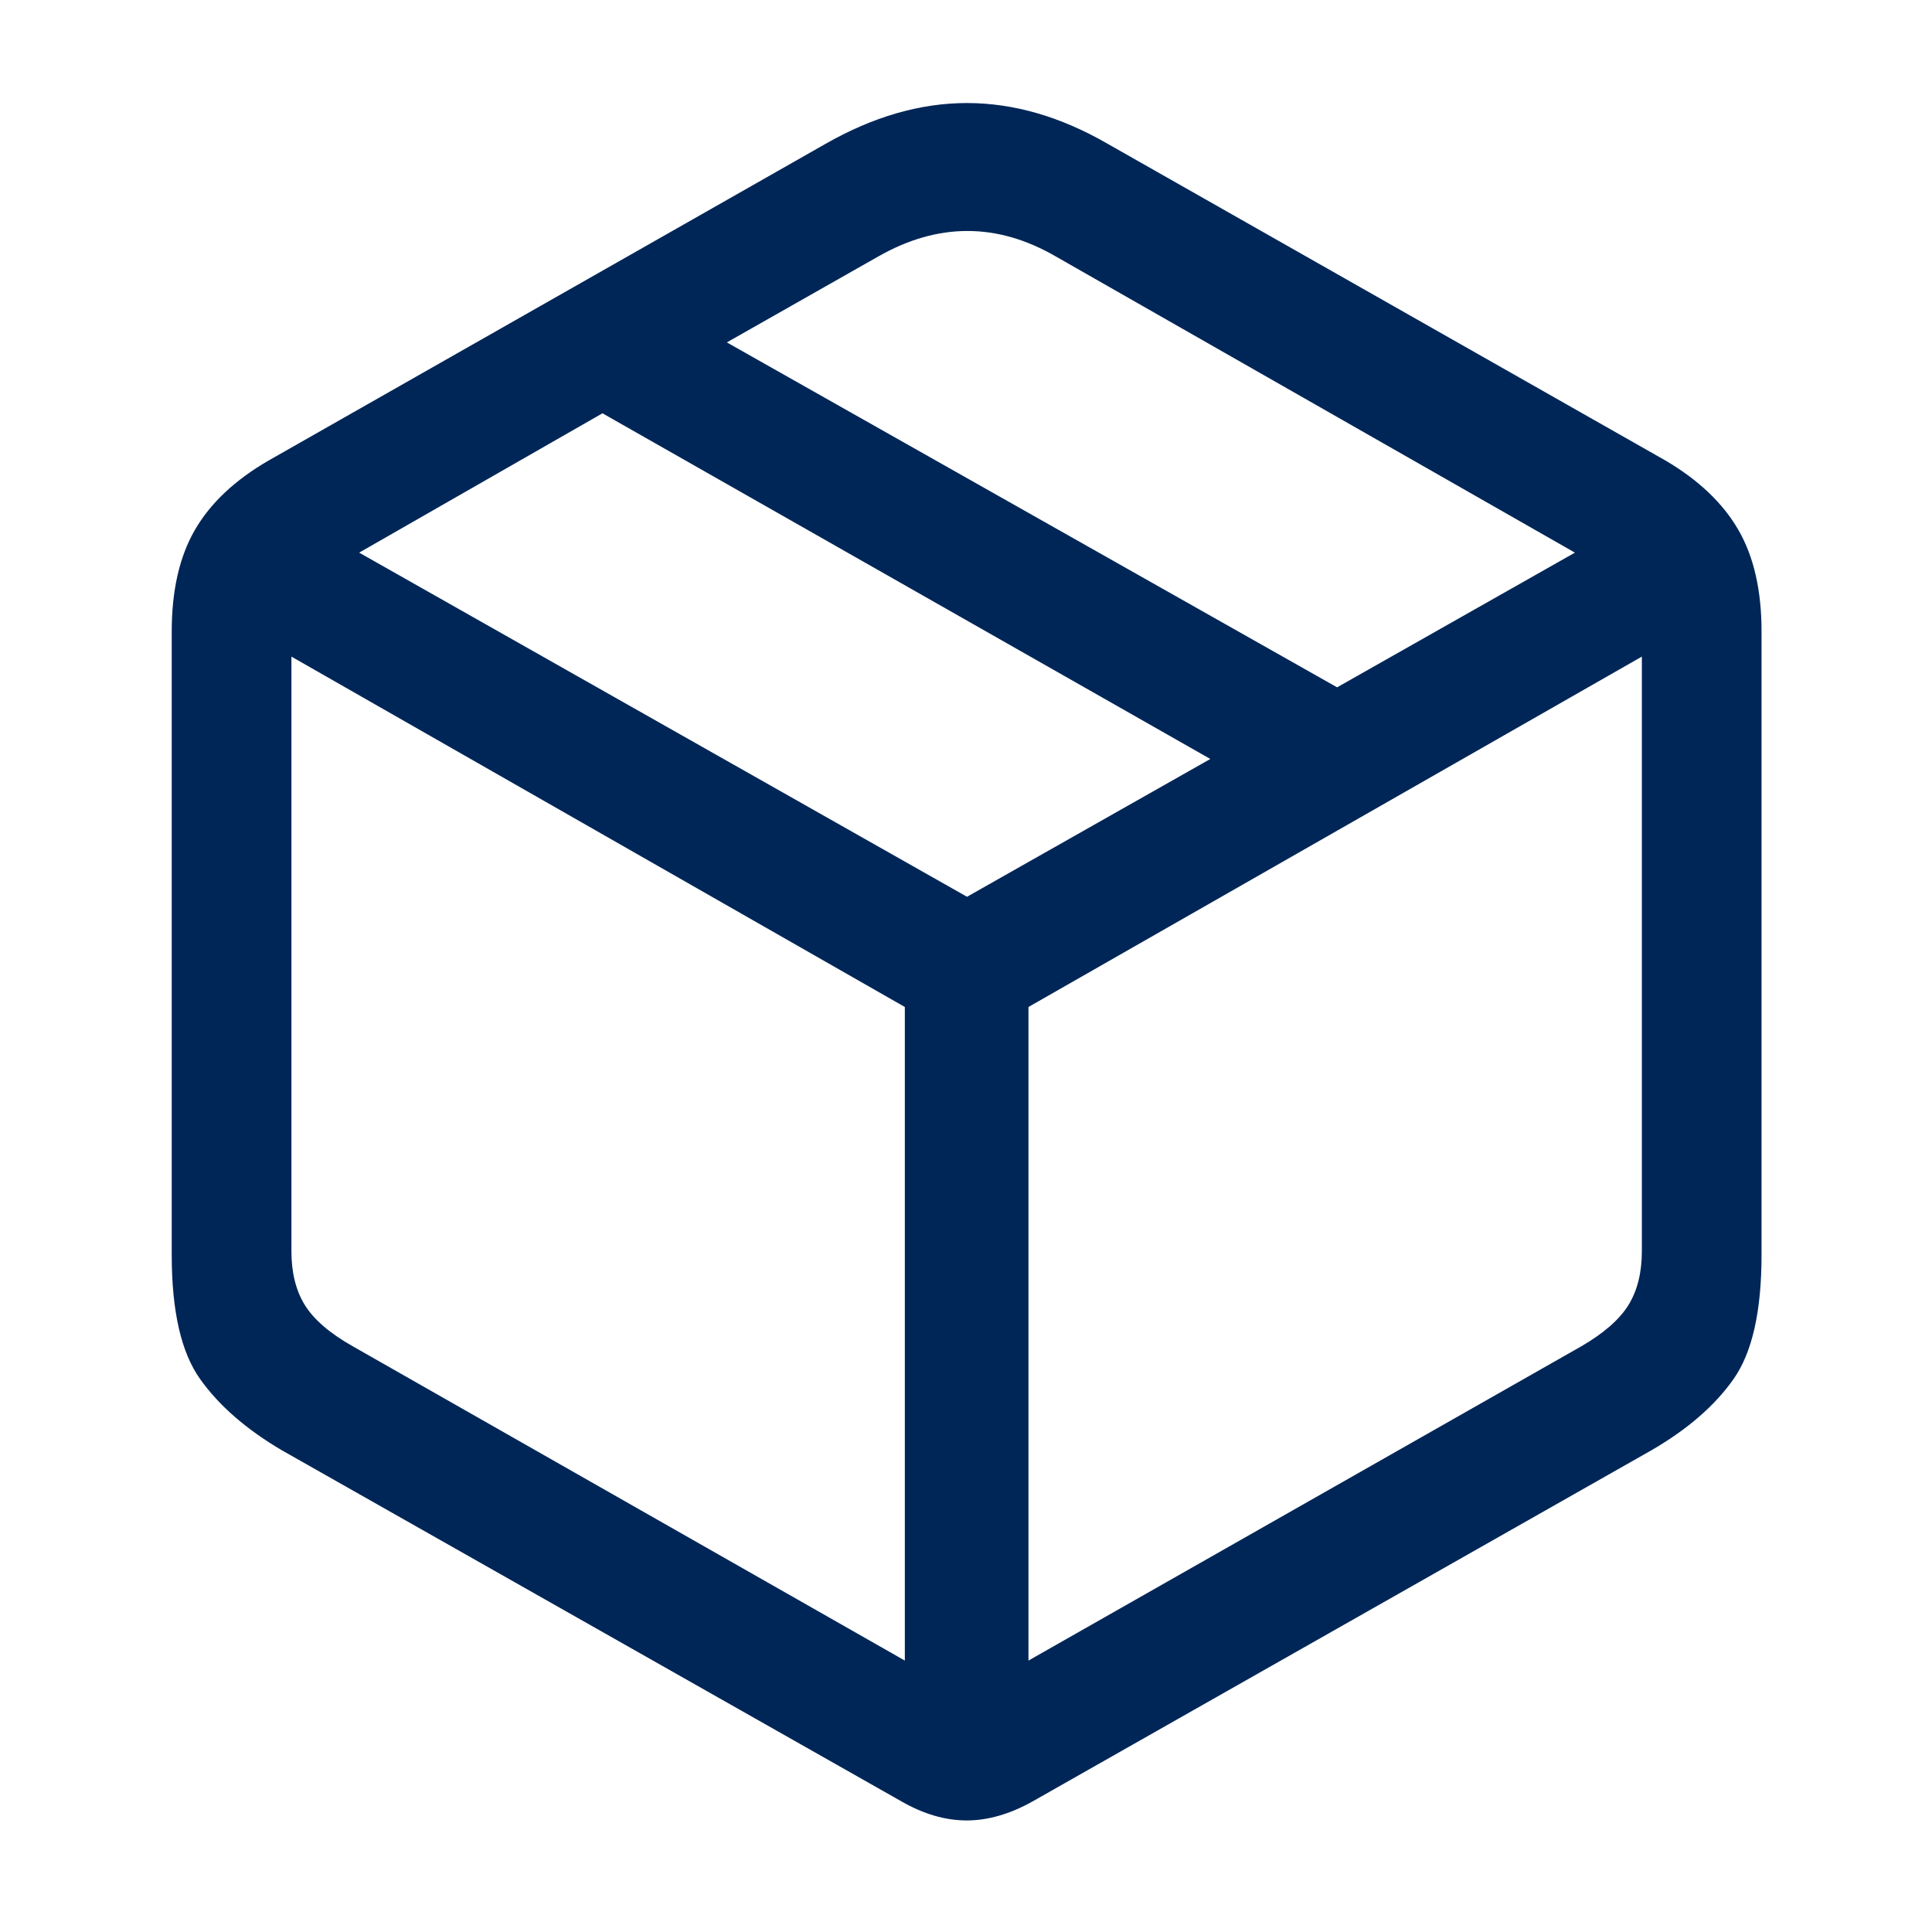 <svg version="1.0" preserveAspectRatio="xMidYMid meet" height="150" viewBox="0 0 112.5 112.5" zoomAndPan="magnify" width="150" xmlns:xlink="http://www.w3.org/1999/xlink" xmlns="http://www.w3.org/2000/svg"><path fill-rule="nonzero" fill-opacity="1" d="M 16.418 84.453 L 52.504 104.902 C 53.789 105.637 55.051 106.004 56.289 106.004 C 57.523 106.004 58.801 105.637 60.117 104.902 L 96.156 84.453 C 98.266 83.23 99.859 81.848 100.945 80.301 C 102.031 78.758 102.574 76.352 102.574 73.082 L 102.574 36.766 C 102.574 34.383 102.125 32.41 101.223 30.852 C 100.32 29.293 98.906 27.949 96.98 26.816 L 64.516 8.383 C 61.766 6.793 59.031 6 56.309 6 C 53.59 6 50.84 6.793 48.059 8.383 L 15.641 26.816 C 13.684 27.949 12.254 29.293 11.352 30.852 C 10.449 32.41 10 34.383 10 36.766 L 10 73.082 C 10 76.352 10.551 78.758 11.652 80.301 C 12.75 81.848 14.34 83.23 16.418 84.453 Z M 20.547 78.398 C 19.199 77.637 18.27 76.832 17.75 75.992 C 17.23 75.152 16.969 74.105 16.969 72.852 L 16.969 38.234 L 52.688 58.637 L 52.688 96.695 Z M 92.074 78.398 L 59.887 96.695 L 59.887 58.637 L 95.605 38.234 L 95.605 72.852 C 95.605 74.105 95.344 75.152 94.824 75.992 C 94.305 76.832 93.387 77.637 92.074 78.398 Z M 56.309 52.219 L 20.914 32.18 L 35.082 24.066 L 70.477 44.195 Z M 77.859 40.023 L 42.324 19.938 L 51.129 14.941 C 54.613 12.953 58.066 12.953 61.492 14.941 L 91.707 32.18 Z M 77.859 40.023" fill="#002657"></path></svg>